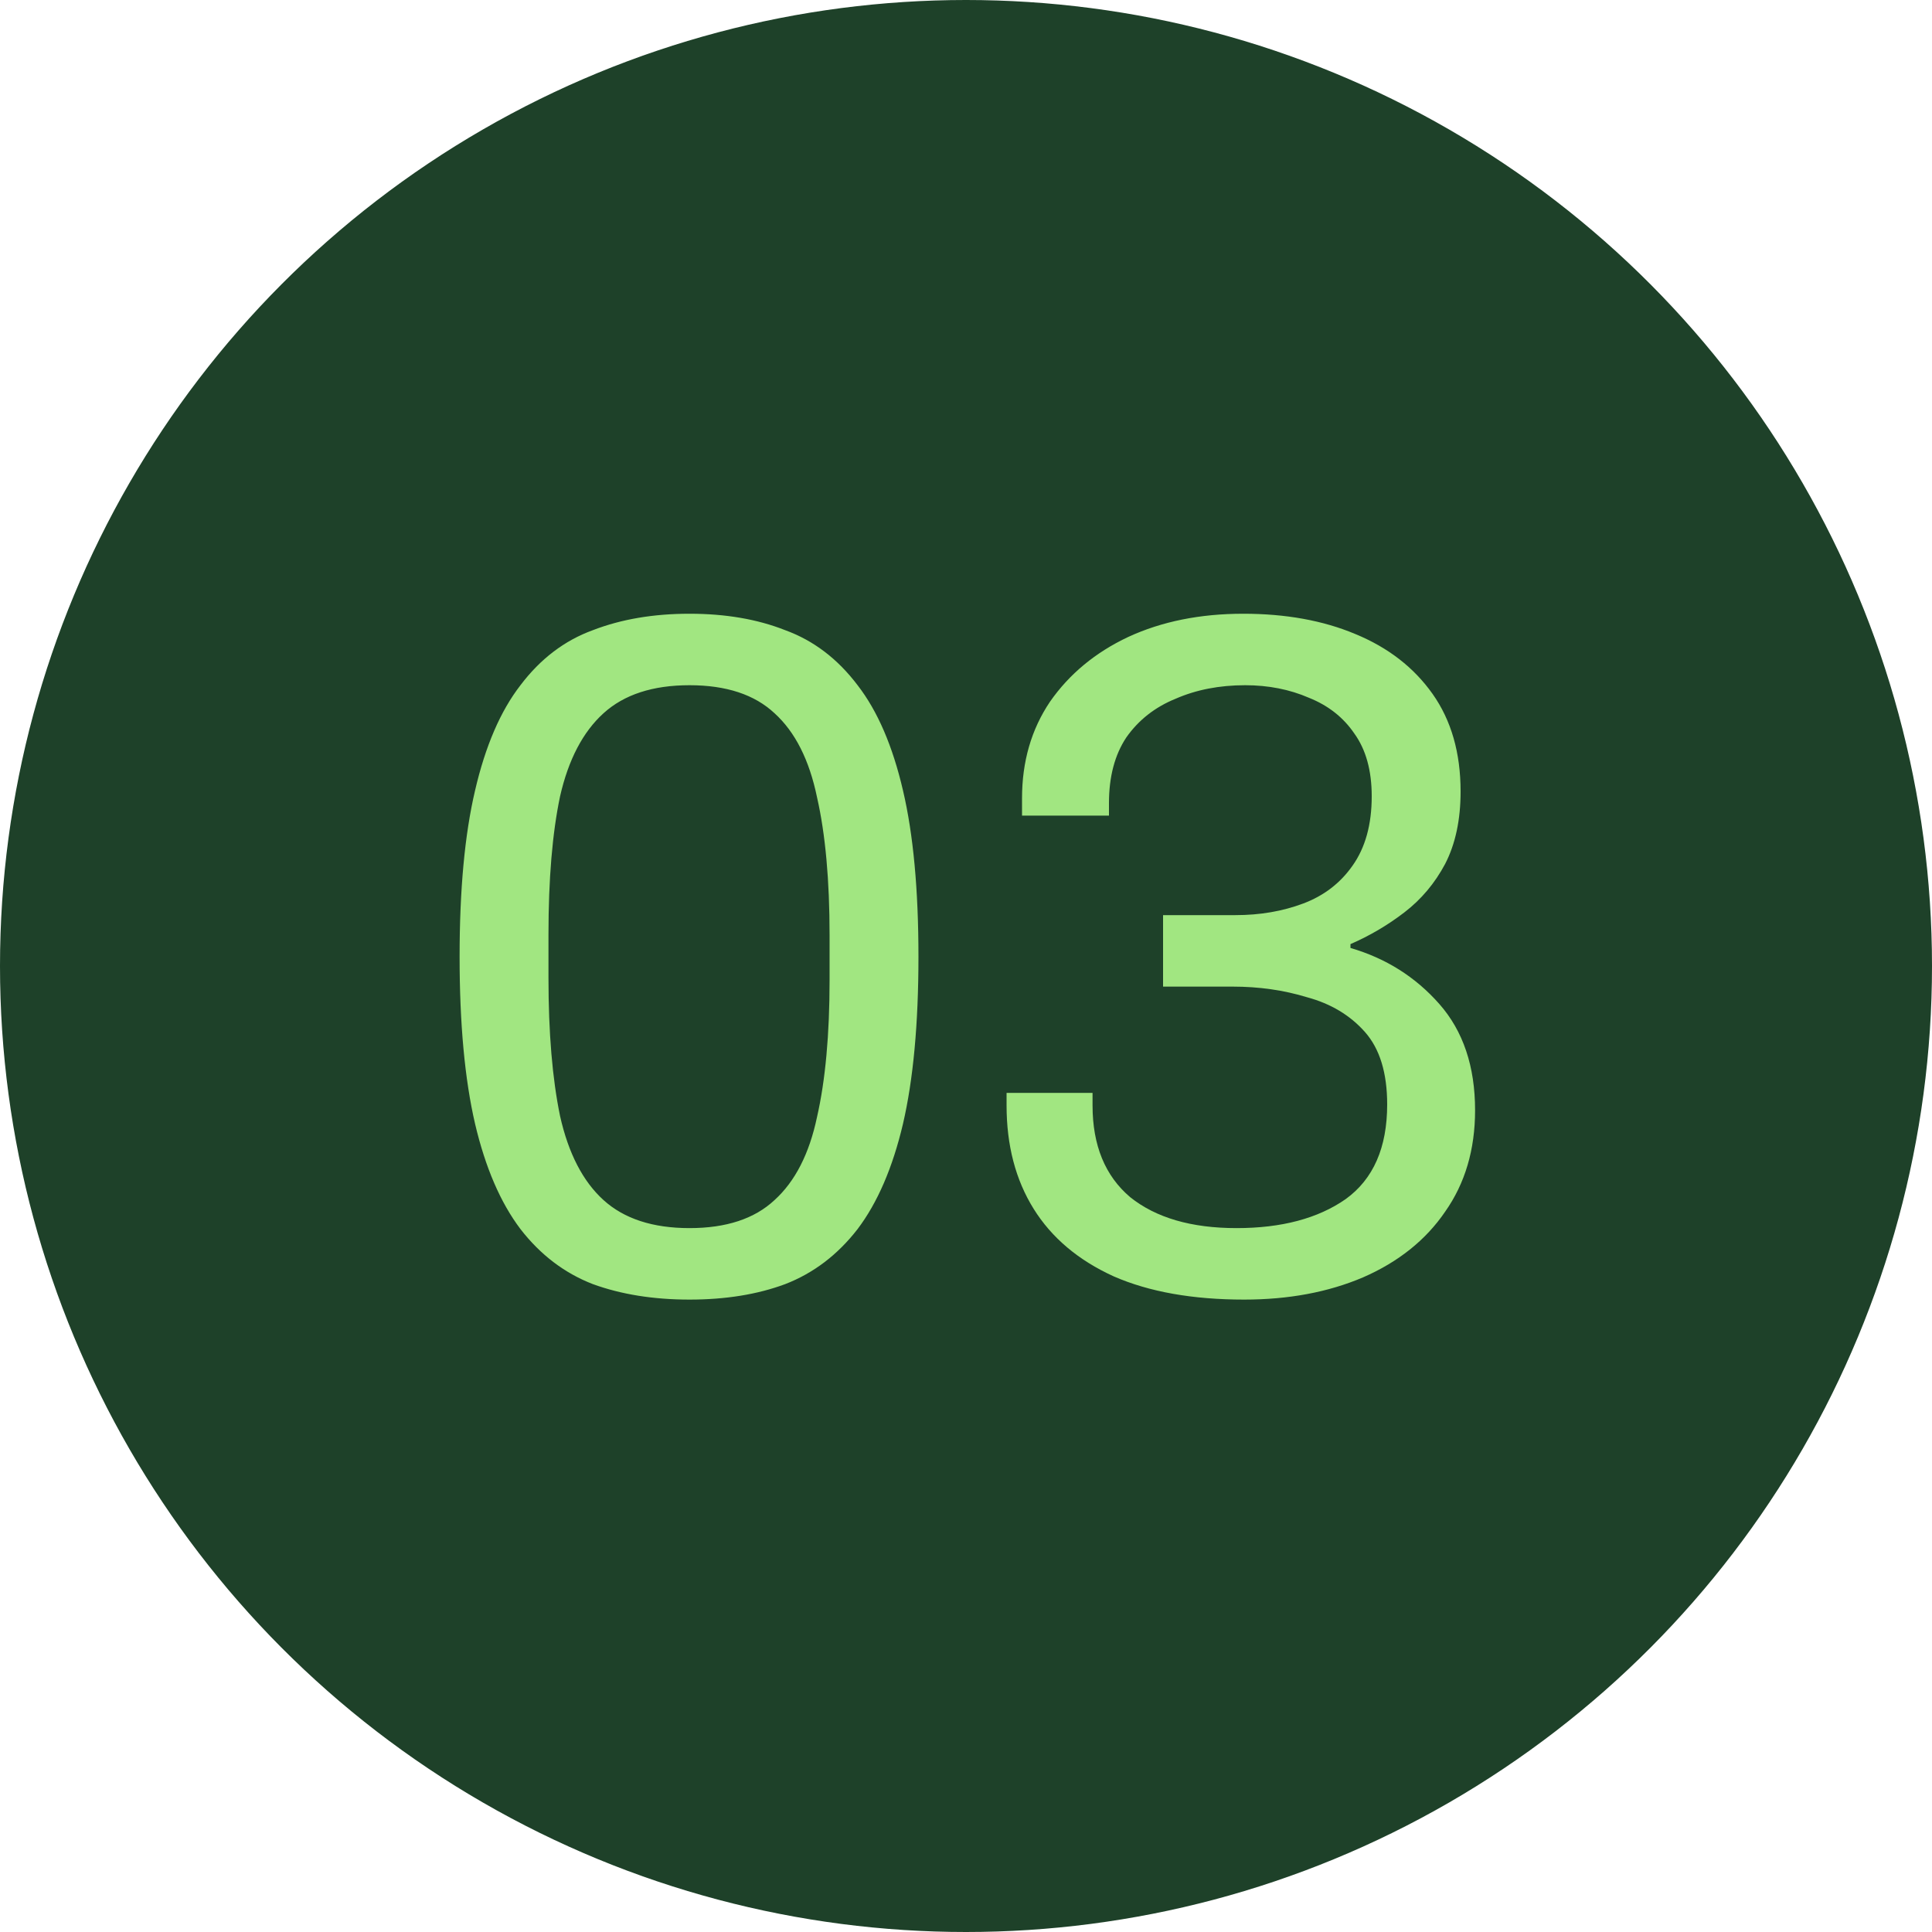 <?xml version="1.0" encoding="UTF-8"?> <svg xmlns="http://www.w3.org/2000/svg" width="36" height="36" viewBox="0 0 36 36" fill="none"><circle cx="18" cy="18" r="17.5" fill="#1E4129" stroke="#1E4129"></circle><path d="M12.848 24.216C12.176 24.216 11.576 24.12 11.048 23.928C10.52 23.724 10.07 23.382 9.698 22.902C9.326 22.41 9.044 21.756 8.852 20.94C8.66 20.112 8.564 19.074 8.564 17.826C8.564 16.578 8.66 15.546 8.852 14.73C9.044 13.902 9.326 13.248 9.698 12.768C10.07 12.276 10.52 11.934 11.048 11.742C11.576 11.538 12.176 11.436 12.848 11.436C13.52 11.436 14.114 11.538 14.63 11.742C15.158 11.934 15.608 12.276 15.98 12.768C16.352 13.248 16.634 13.902 16.826 14.73C17.018 15.546 17.114 16.578 17.114 17.826C17.114 19.074 17.018 20.112 16.826 20.94C16.634 21.756 16.352 22.41 15.98 22.902C15.608 23.382 15.158 23.724 14.63 23.928C14.114 24.12 13.52 24.216 12.848 24.216ZM12.848 22.884C13.532 22.884 14.06 22.71 14.432 22.362C14.816 22.014 15.08 21.498 15.224 20.814C15.38 20.13 15.458 19.278 15.458 18.258V17.43C15.458 16.398 15.38 15.54 15.224 14.856C15.08 14.16 14.816 13.638 14.432 13.29C14.06 12.942 13.532 12.768 12.848 12.768C12.164 12.768 11.63 12.942 11.246 13.29C10.862 13.638 10.592 14.154 10.436 14.838C10.292 15.522 10.22 16.38 10.22 17.412V18.222C10.22 19.242 10.292 20.1 10.436 20.796C10.592 21.492 10.862 22.014 11.246 22.362C11.63 22.71 12.164 22.884 12.848 22.884ZM23.184 24.216C22.224 24.216 21.414 24.072 20.754 23.784C20.094 23.484 19.596 23.064 19.26 22.524C18.924 21.984 18.756 21.342 18.756 20.598V20.364H20.358V20.598C20.358 21.342 20.592 21.912 21.06 22.308C21.54 22.692 22.2 22.884 23.04 22.884C23.88 22.884 24.558 22.704 25.074 22.344C25.59 21.972 25.848 21.384 25.848 20.58C25.848 19.992 25.71 19.542 25.434 19.23C25.158 18.918 24.798 18.702 24.354 18.582C23.922 18.45 23.46 18.384 22.968 18.384H21.672V17.052H23.022C23.478 17.052 23.898 16.98 24.282 16.836C24.666 16.692 24.972 16.458 25.2 16.134C25.44 15.798 25.56 15.366 25.56 14.838C25.56 14.358 25.452 13.968 25.236 13.668C25.032 13.368 24.75 13.146 24.39 13.002C24.03 12.846 23.634 12.768 23.202 12.768C22.722 12.768 22.29 12.852 21.906 13.02C21.522 13.176 21.216 13.416 20.988 13.74C20.772 14.064 20.664 14.472 20.664 14.964V15.198H19.044V14.874C19.044 14.19 19.218 13.59 19.566 13.074C19.926 12.558 20.412 12.156 21.024 11.868C21.648 11.58 22.362 11.436 23.166 11.436C23.958 11.436 24.654 11.562 25.254 11.814C25.866 12.066 26.346 12.438 26.694 12.93C27.042 13.422 27.216 14.028 27.216 14.748C27.216 15.276 27.12 15.726 26.928 16.098C26.736 16.458 26.484 16.758 26.172 16.998C25.86 17.238 25.524 17.436 25.164 17.592V17.664C25.824 17.856 26.376 18.204 26.82 18.708C27.264 19.212 27.486 19.872 27.486 20.688C27.486 21.42 27.3 22.05 26.928 22.578C26.568 23.106 26.058 23.514 25.398 23.802C24.75 24.078 24.012 24.216 23.184 24.216Z" fill="#A1E681"></path></svg> 